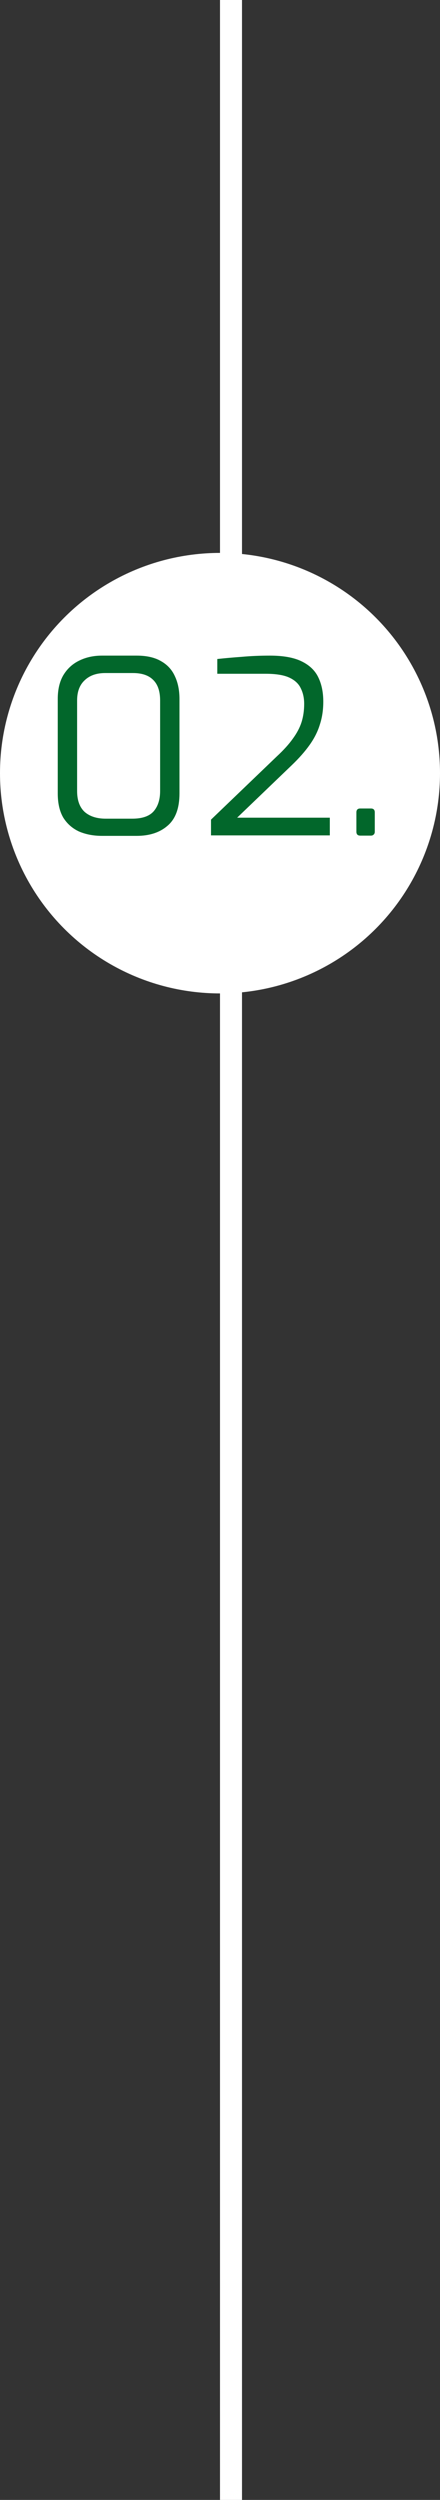 <?xml version="1.0" encoding="UTF-8"?>
<svg xmlns="http://www.w3.org/2000/svg" width="40" height="227" viewBox="0 0 40 227" fill="none">
  <rect x="0" y="0" width="40" height="227" fill="#333333" stroke="none"/>
  <line x1="21" y1="-4.37114e-08" x2="21" y2="227" stroke="white" stroke-width="2"></line>
  <circle cx="20" cy="70.206" r="20" fill="white"></circle>
  <path d="M9.276 75.9C8.499 75.9 7.802 75.767 7.186 75.504C6.585 75.225 6.108 74.807 5.756 74.249C5.419 73.677 5.25 72.944 5.25 72.049V63.469C5.25 62.604 5.419 61.886 5.756 61.313C6.108 60.727 6.585 60.287 7.186 59.993C7.802 59.685 8.499 59.532 9.276 59.532H12.422C13.332 59.532 14.072 59.7 14.644 60.038C15.216 60.36 15.634 60.815 15.898 61.401C16.177 61.988 16.316 62.678 16.316 63.469V72.049C16.316 73.384 15.957 74.359 15.238 74.975C14.534 75.591 13.595 75.9 12.422 75.9H9.276ZM9.606 74.338H12.026C12.921 74.338 13.566 74.118 13.962 73.677C14.358 73.223 14.556 72.607 14.556 71.829V63.602C14.556 62.766 14.344 62.142 13.918 61.731C13.508 61.321 12.899 61.115 12.092 61.115H9.562C8.77 61.115 8.147 61.336 7.692 61.776C7.237 62.201 7.01 62.809 7.01 63.602V71.829C7.01 72.665 7.237 73.296 7.692 73.722C8.161 74.132 8.799 74.338 9.606 74.338ZM19.182 75.856V74.425L25.166 68.683C25.782 68.112 26.266 67.576 26.618 67.078C26.985 66.579 27.249 66.08 27.41 65.582C27.572 65.068 27.652 64.511 27.652 63.91C27.652 63.382 27.549 62.912 27.344 62.502C27.154 62.091 26.809 61.768 26.31 61.533C25.811 61.299 25.093 61.181 24.154 61.181H19.754V59.84C20.429 59.766 21.169 59.7 21.976 59.642C22.797 59.568 23.648 59.532 24.528 59.532C25.76 59.532 26.728 59.708 27.432 60.059C28.151 60.411 28.657 60.903 28.95 61.533C29.244 62.15 29.39 62.876 29.39 63.712C29.39 64.46 29.288 65.149 29.082 65.779C28.892 66.41 28.584 67.026 28.158 67.627C27.733 68.229 27.183 68.852 26.508 69.498L21.558 74.249H29.984V75.856H19.182ZM32.751 75.877C32.517 75.877 32.399 75.76 32.399 75.525V73.766C32.399 73.531 32.517 73.413 32.751 73.413H33.719C33.954 73.413 34.071 73.531 34.071 73.766V75.525C34.071 75.643 34.035 75.731 33.961 75.79C33.903 75.848 33.822 75.877 33.719 75.877H32.751Z" fill="#02672B"></path>
</svg>
